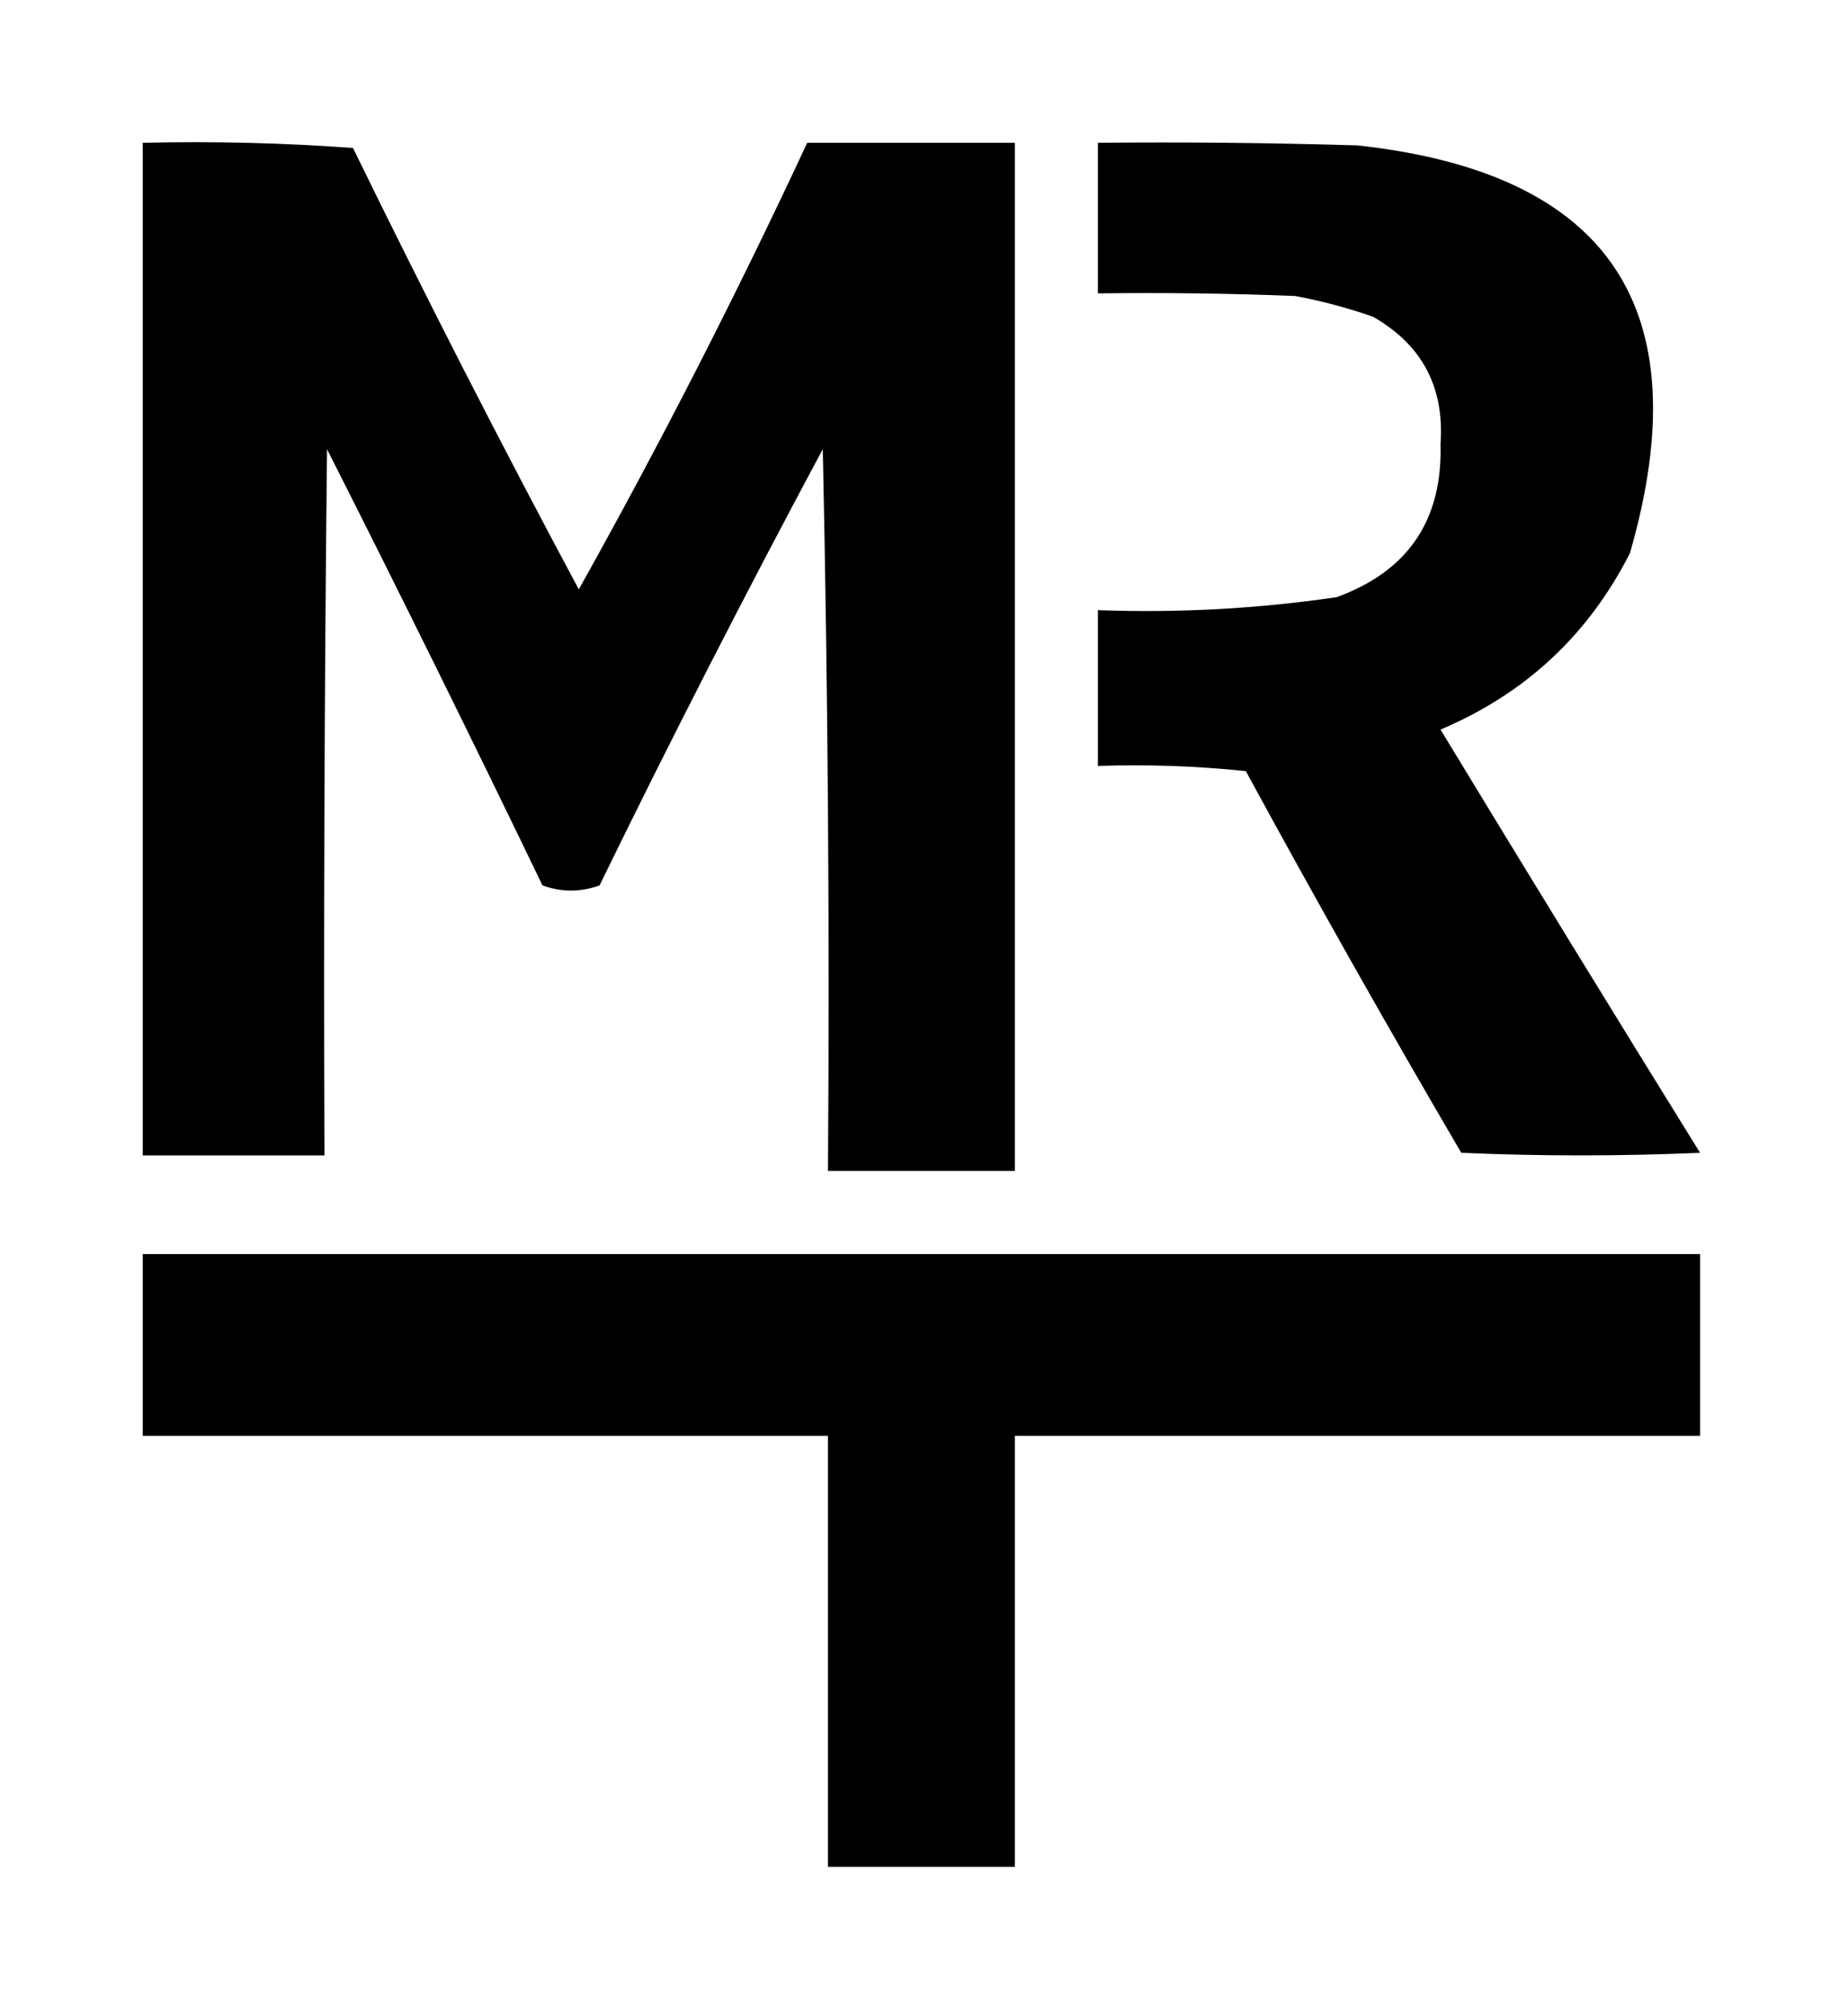 <svg xmlns="http://www.w3.org/2000/svg" version="1.1" xmlns:xlink="http://www.w3.org/1999/xlink" xmlns:svgjs="http://svgjs.com/svgjs" width="356px" height="388px"><svg xmlns="http://www.w3.org/2000/svg" version="1.1" width="356px" height="388px" style="shape-rendering:geometricPrecision; text-rendering:geometricPrecision; image-rendering:optimizeQuality; fill-rule:evenodd; clip-rule:evenodd" xmlns:xlink="http://www.w3.org/1999/xlink">
<g><path style="opacity:1" fill="#000" d="M 27.5,27.5 C 41.079,27.177 54.579,27.51 68,28.5C 82.006,57.18 96.506,85.514 111.5,113.5C 127.235,85.363 141.902,56.696 155.5,27.5C 168.833,27.5 182.167,27.5 195.5,27.5C 195.5,93.5 195.5,159.5 195.5,225.5C 183.5,225.5 171.5,225.5 159.5,225.5C 159.833,179.162 159.5,132.829 158.5,86.5C 143.673,114.153 129.339,142.153 115.5,170.5C 111.833,171.833 108.167,171.833 104.5,170.5C 90.923,142.346 77.089,114.346 63,86.5C 62.5,131.832 62.333,177.165 62.5,222.5C 50.833,222.5 39.167,222.5 27.5,222.5C 27.5,157.5 27.5,92.5 27.5,27.5 Z"></path></g>
<g><path style="opacity:1" fill="#000" d="M 211.5,27.5 C 228.17,27.333 244.837,27.5 261.5,28C 310.068,33.289 327.568,59.455 314,106.5C 306.009,122.257 293.842,133.591 277.5,140.5C 294.041,167.75 310.708,194.917 327.5,222C 312.167,222.667 296.833,222.667 281.5,222C 267.287,197.743 253.454,173.243 240,148.5C 230.583,147.515 221.083,147.182 211.5,147.5C 211.5,137.5 211.5,127.5 211.5,117.5C 226.926,118.068 242.259,117.235 257.5,115C 271.258,109.987 277.924,100.154 277.5,85.5C 278.285,74.568 273.952,66.401 264.5,61C 259.604,59.287 254.604,57.954 249.5,57C 236.838,56.5 224.171,56.333 211.5,56.5C 211.5,46.833 211.5,37.167 211.5,27.5 Z"></path></g>
<g><path style="opacity:1" fill="#000" d="M 27.5,241.5 C 127.5,241.5 227.5,241.5 327.5,241.5C 327.5,253.167 327.5,264.833 327.5,276.5C 283.5,276.5 239.5,276.5 195.5,276.5C 195.5,304.167 195.5,331.833 195.5,359.5C 183.5,359.5 171.5,359.5 159.5,359.5C 159.5,331.833 159.5,304.167 159.5,276.5C 115.5,276.5 71.5,276.5 27.5,276.5C 27.5,264.833 27.5,253.167 27.5,241.5 Z"></path></g>
</svg><style>@media (prefers-color-scheme: light) { :root { filter: contrast(1) brightness(0.8); } }
@media (prefers-color-scheme: dark) { :root { filter: invert(100%); } }
</style></svg>